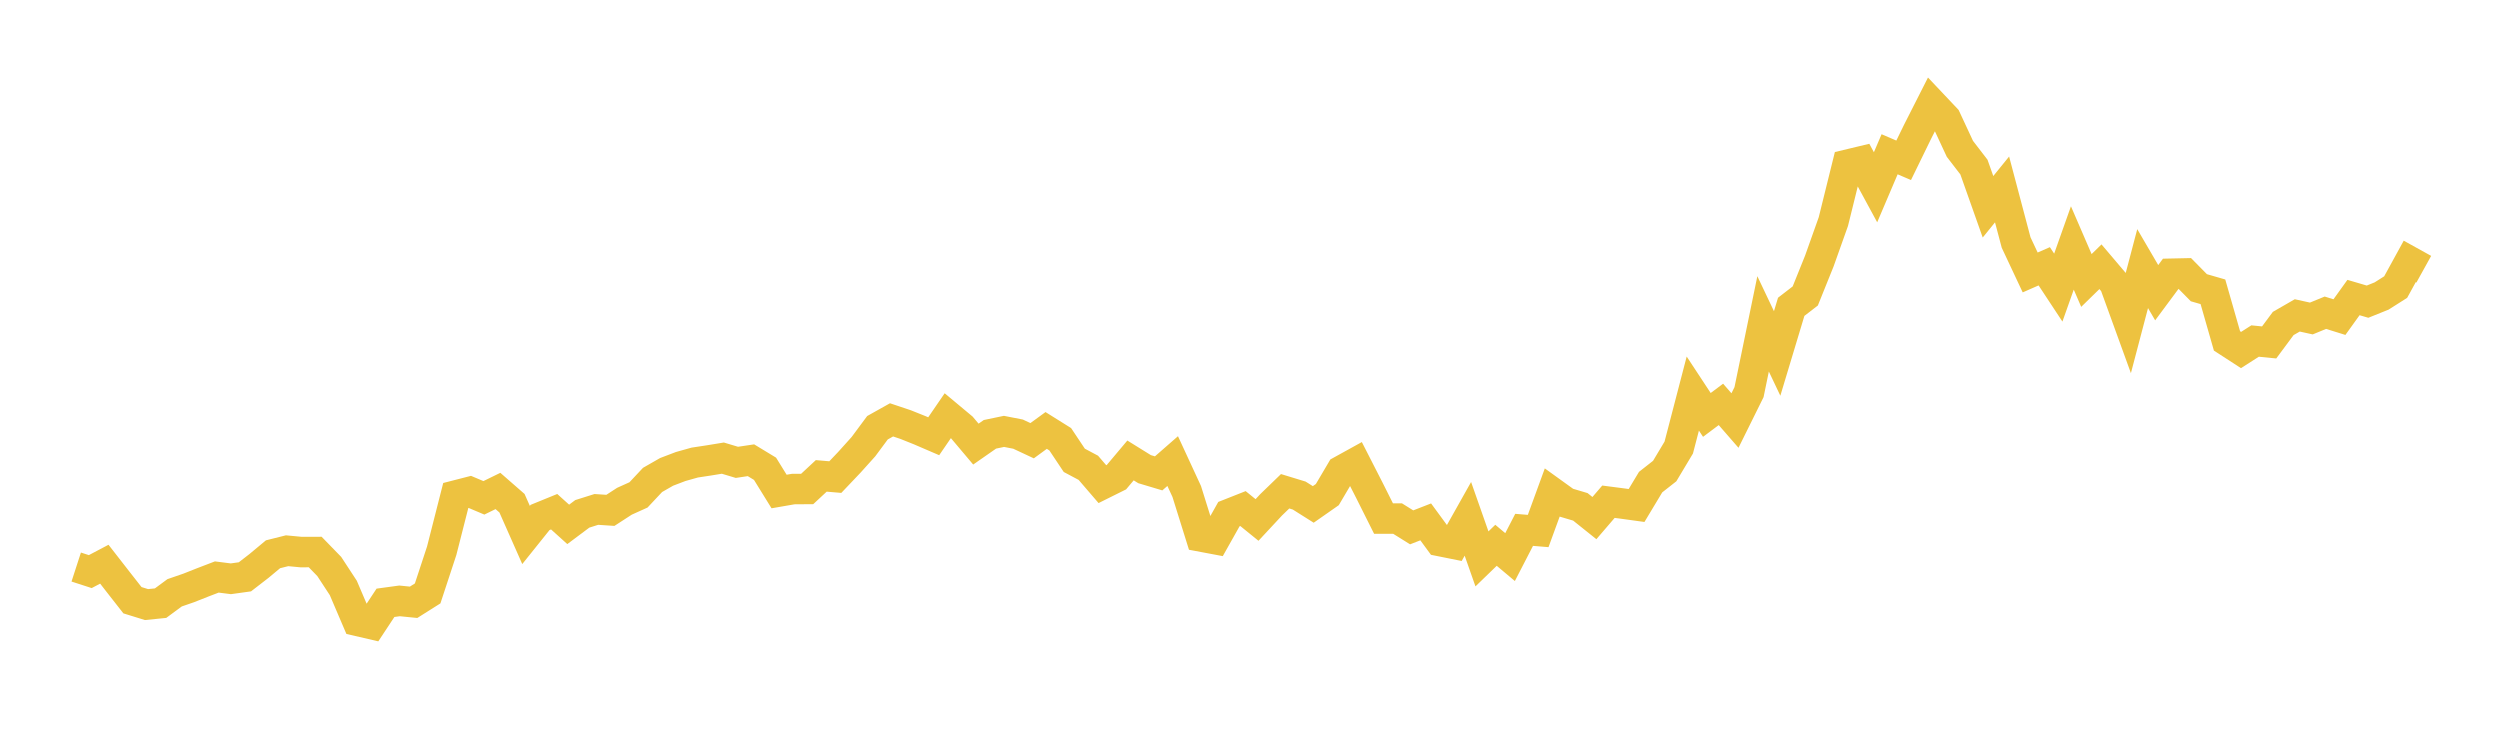 <svg width="164" height="48" xmlns="http://www.w3.org/2000/svg" xmlns:xlink="http://www.w3.org/1999/xlink"><path fill="none" stroke="rgb(237,194,64)" stroke-width="2" d="M5,37.198L5.922,37.497L6.844,37.011L7.766,38.195L8.689,39.374L9.611,39.66L10.533,39.567L11.455,38.887L12.377,38.569L13.299,38.204L14.222,37.851L15.144,37.968L16.066,37.84L16.988,37.127L17.91,36.36L18.832,36.129L19.754,36.216L20.677,36.213L21.599,37.161L22.521,38.57L23.443,40.727L24.365,40.941L25.287,39.544L26.21,39.418L27.132,39.51L28.054,38.928L28.976,36.127L29.898,32.505L30.82,32.268L31.743,32.658L32.665,32.207L33.587,33.012L34.509,35.094L35.431,33.944L36.353,33.568L37.275,34.399L38.198,33.709L39.12,33.418L40.042,33.479L40.964,32.881L41.886,32.465L42.808,31.482L43.731,30.954L44.653,30.603L45.575,30.344L46.497,30.204L47.419,30.053L48.341,30.33L49.263,30.192L50.186,30.752L51.108,32.243L52.03,32.083L52.952,32.076L53.874,31.218L54.796,31.297L55.719,30.326L56.641,29.302L57.563,28.059L58.485,27.543L59.407,27.852L60.329,28.221L61.251,28.618L62.174,27.271L63.096,28.04L64.018,29.133L64.94,28.491L65.862,28.299L66.784,28.479L67.707,28.911L68.629,28.238L69.551,28.815L70.473,30.197L71.395,30.688L72.317,31.76L73.24,31.301L74.162,30.205L75.084,30.777L76.006,31.053L76.928,30.247L77.85,32.242L78.772,35.192L79.695,35.366L80.617,33.726L81.539,33.362L82.461,34.11L83.383,33.119L84.305,32.227L85.228,32.509L86.15,33.09L87.072,32.446L87.994,30.883L88.916,30.374L89.838,32.178L90.76,34.019L91.683,34.019L92.605,34.594L93.527,34.235L94.449,35.492L95.371,35.677L96.293,34.036L97.216,36.663L98.138,35.771L99.06,36.545L99.982,34.758L100.904,34.834L101.826,32.31L102.749,32.975L103.671,33.249L104.593,33.987L105.515,32.913L106.437,33.033L107.359,33.16L108.281,31.626L109.204,30.901L110.126,29.36L111.048,25.818L111.97,27.219L112.892,26.528L113.814,27.587L114.737,25.722L115.659,21.245L116.581,23.187L117.503,20.127L118.425,19.416L119.347,17.127L120.269,14.536L121.192,10.805L122.114,10.584L123.036,12.285L123.958,10.12L124.88,10.516L125.802,8.626L126.725,6.806L127.647,7.782L128.569,9.763L129.491,10.962L130.413,13.565L131.335,12.427L132.257,15.908L133.18,17.873L134.102,17.468L135.024,18.867L135.946,16.266L136.868,18.399L137.79,17.498L138.713,18.586L139.635,21.127L140.557,17.621L141.479,19.201L142.401,17.959L143.323,17.939L144.246,18.875L145.168,19.141L146.09,22.363L147.012,22.961L147.934,22.372L148.856,22.464L149.778,21.221L150.701,20.69L151.623,20.893L152.545,20.515L153.467,20.802L154.389,19.518L155.311,19.789L156.234,19.417L157.156,18.832L158.078,17.15L159,17.661"></path></svg>
